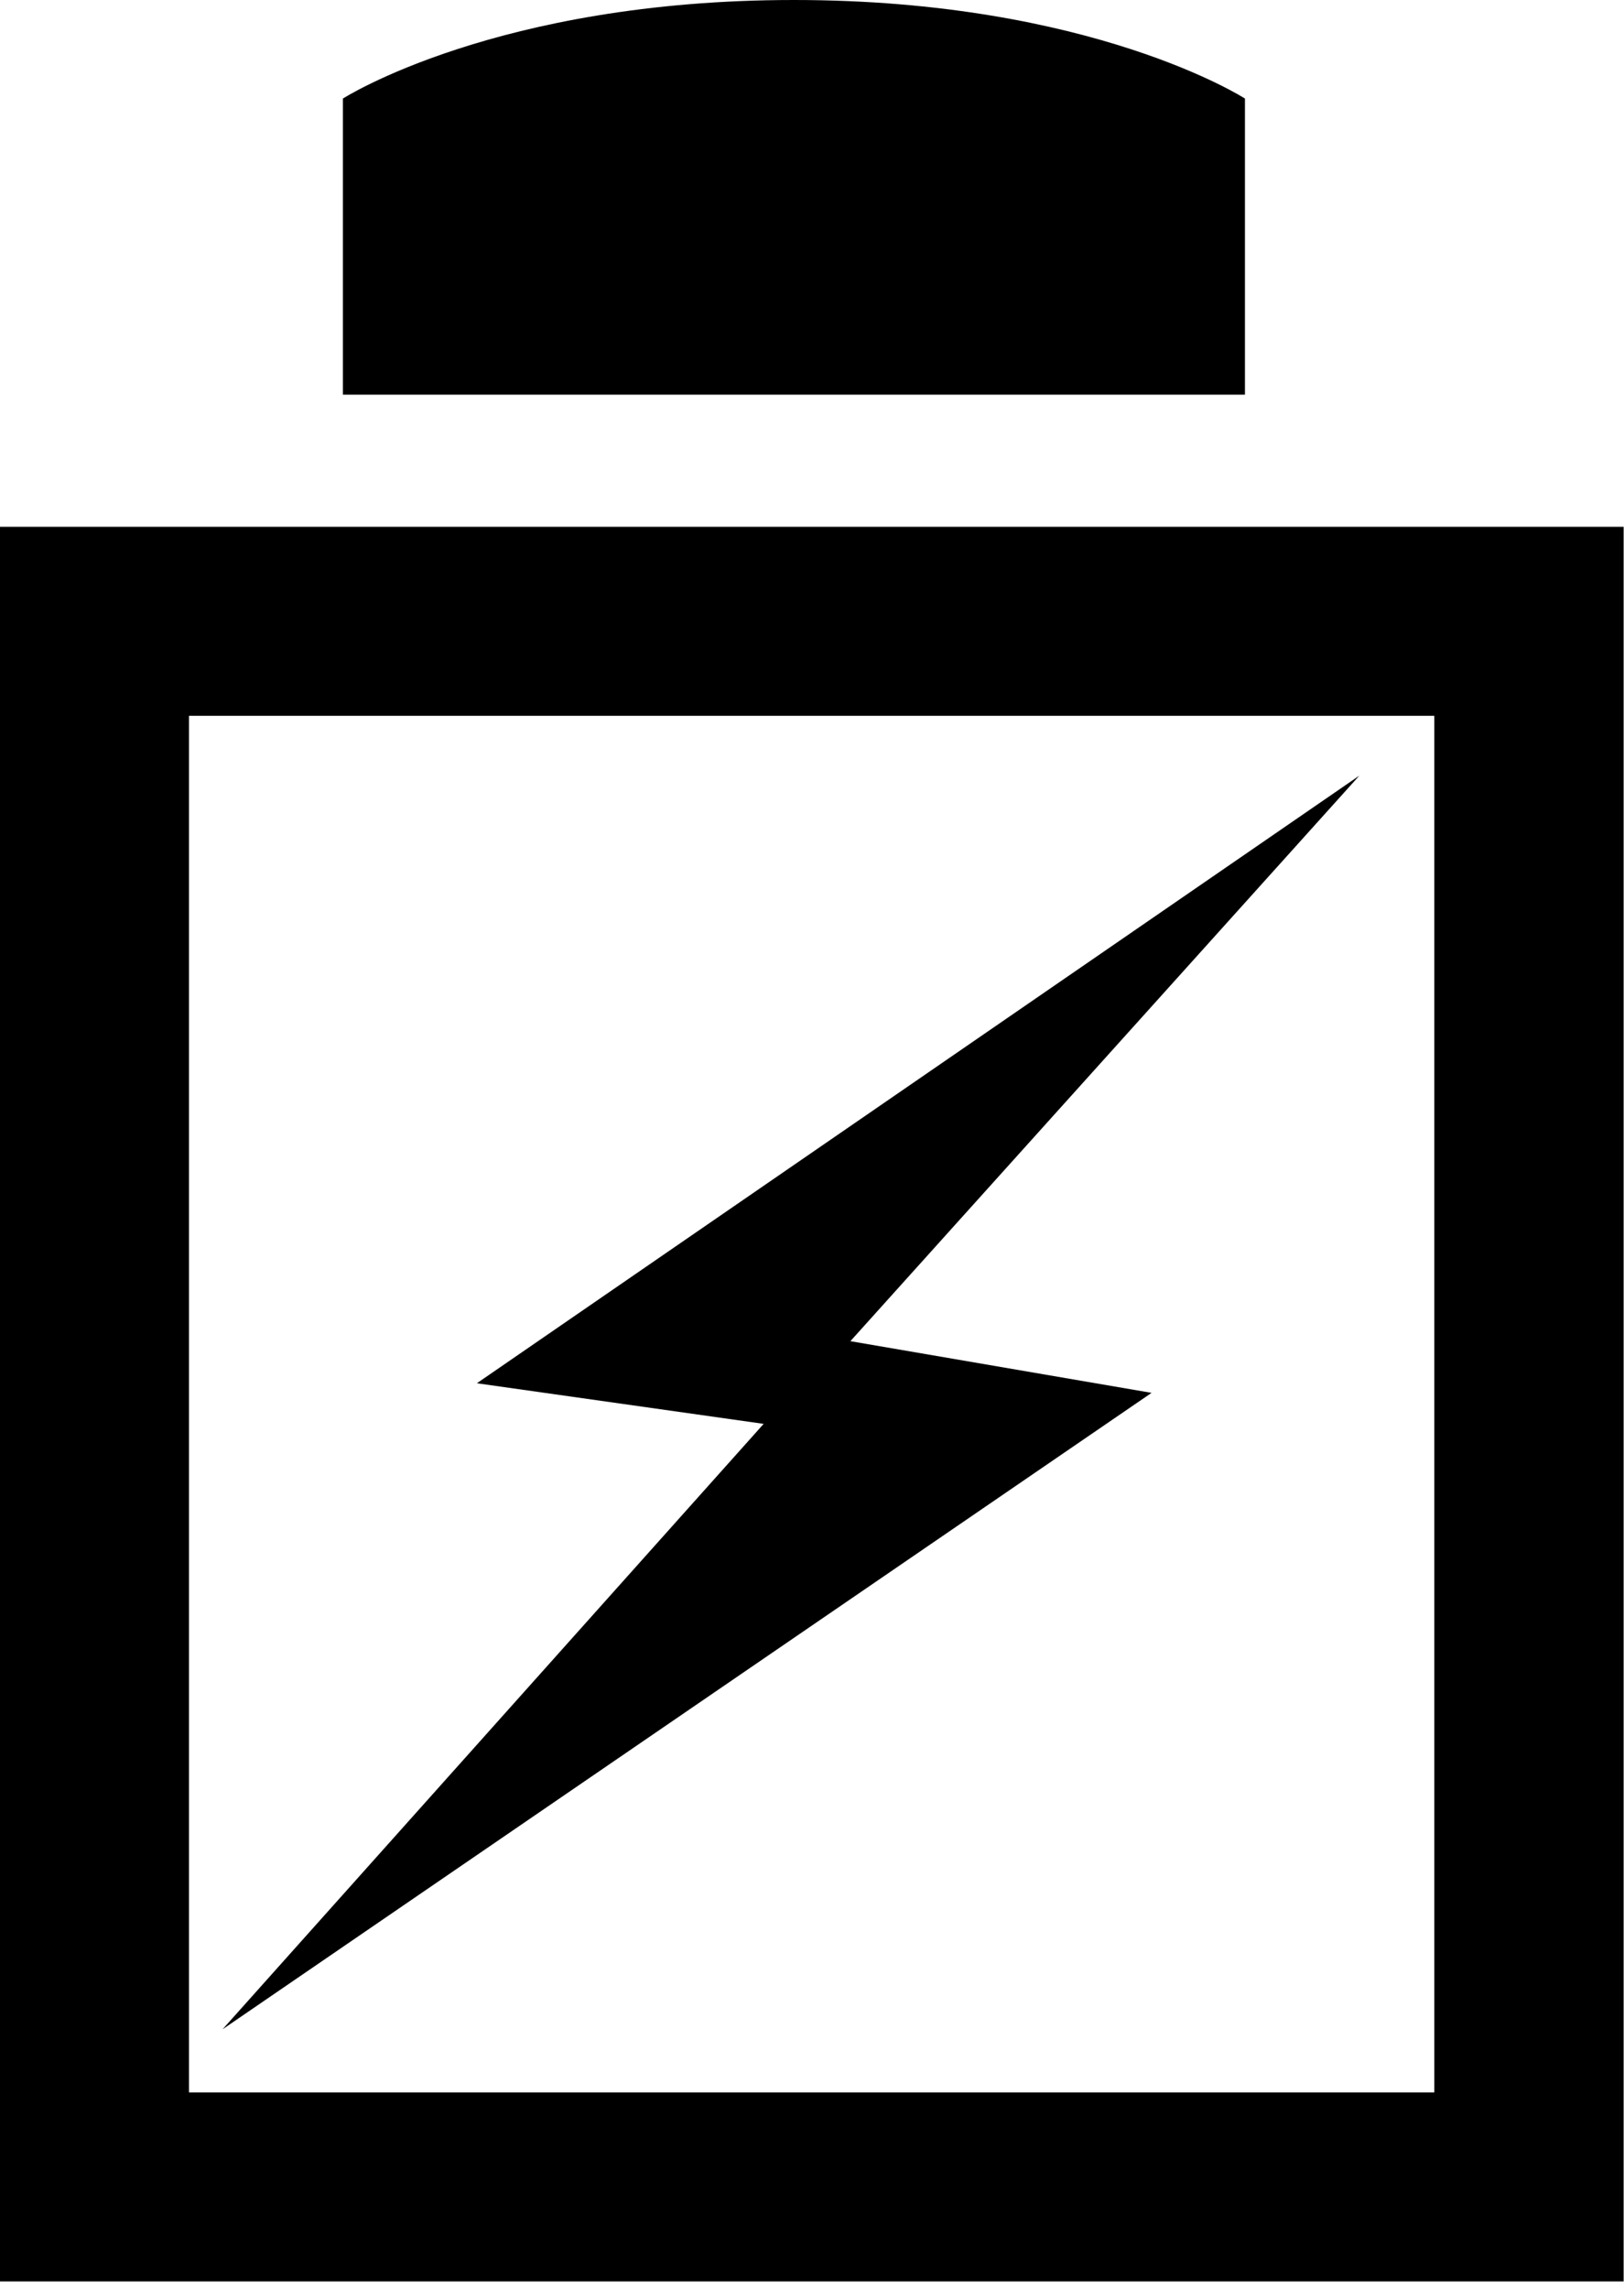 <svg id="electricalEngineering" xmlns="http://www.w3.org/2000/svg" viewBox="0 0 44 62"><path d="M0,14.27V61.8H43.99V14.27H0ZM38.86,56.68H5.12V19.39H38.86V56.68Z" class="color"/><path d="M21.51,0C13.45,0,9.29,2.67,9.29,2.67V10.69h24.44V2.67S29.59,0,21.51,0Z" class="color"/><polygon points="31.2 37.73 23.04 36.33 36.83 21.01 12.92 37.47 20.69 38.57 6.03 54.97 31.2 37.73" class="color"/></svg>